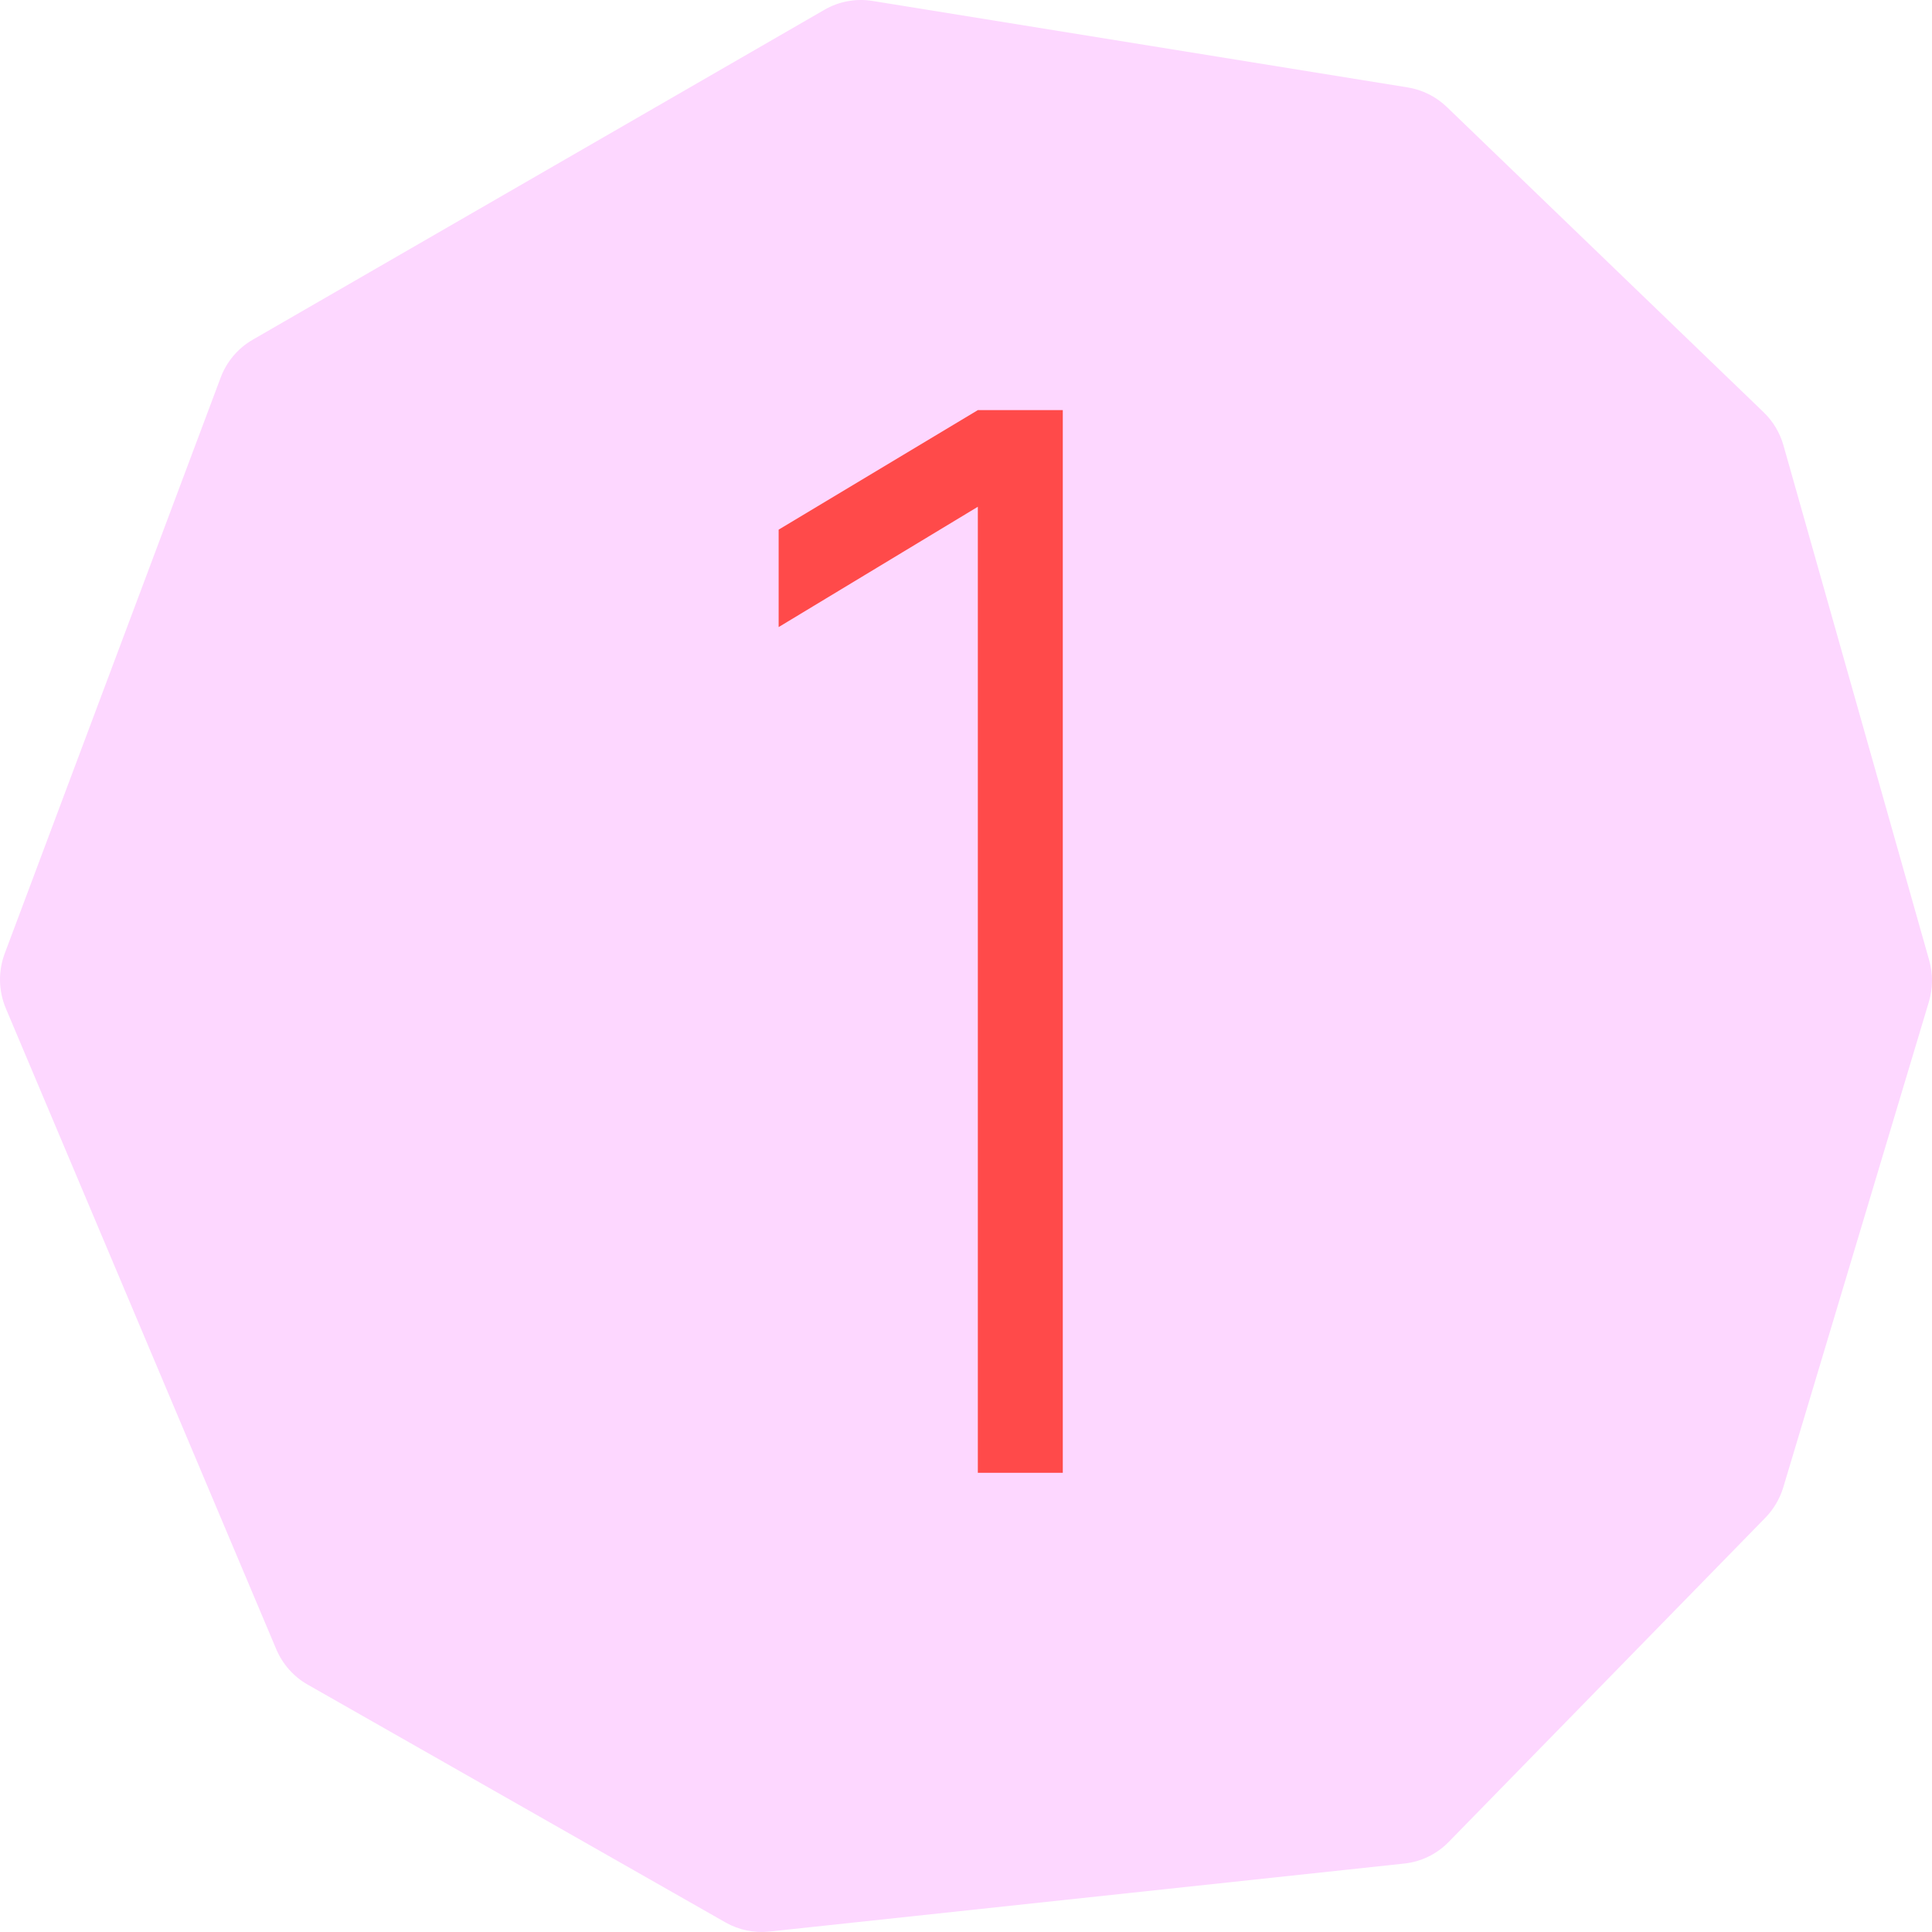 <?xml version="1.0" encoding="UTF-8"?> <svg xmlns="http://www.w3.org/2000/svg" width="40" height="40" viewBox="0 0 40 40" fill="none"><path d="M0.121 20.878L5.72 34.146C5.851 34.455 6.079 34.713 6.37 34.878L15.021 39.802C15.296 39.959 15.613 40.025 15.927 39.991L29.073 38.583C29.422 38.546 29.747 38.388 29.993 38.136L36.55 31.423C36.722 31.246 36.849 31.03 36.921 30.793L39.935 20.743C40.019 20.463 40.022 20.164 39.942 19.882L36.925 9.222C36.851 8.961 36.71 8.724 36.515 8.536L29.954 2.214C29.731 2 29.45 1.859 29.146 1.81L18.063 0.019C17.721 -0.036 17.371 0.028 17.07 0.202L5.233 7.033C4.927 7.209 4.692 7.487 4.568 7.819L0.098 19.74C-0.04 20.108 -0.032 20.516 0.121 20.878Z" fill="#FDD7FF"></path><path d="M20.245 30.493V10.492L16.121 12.983V10.966L20.245 8.491H22.004V30.493H20.245Z" fill="#FF4A4A"></path></svg> 